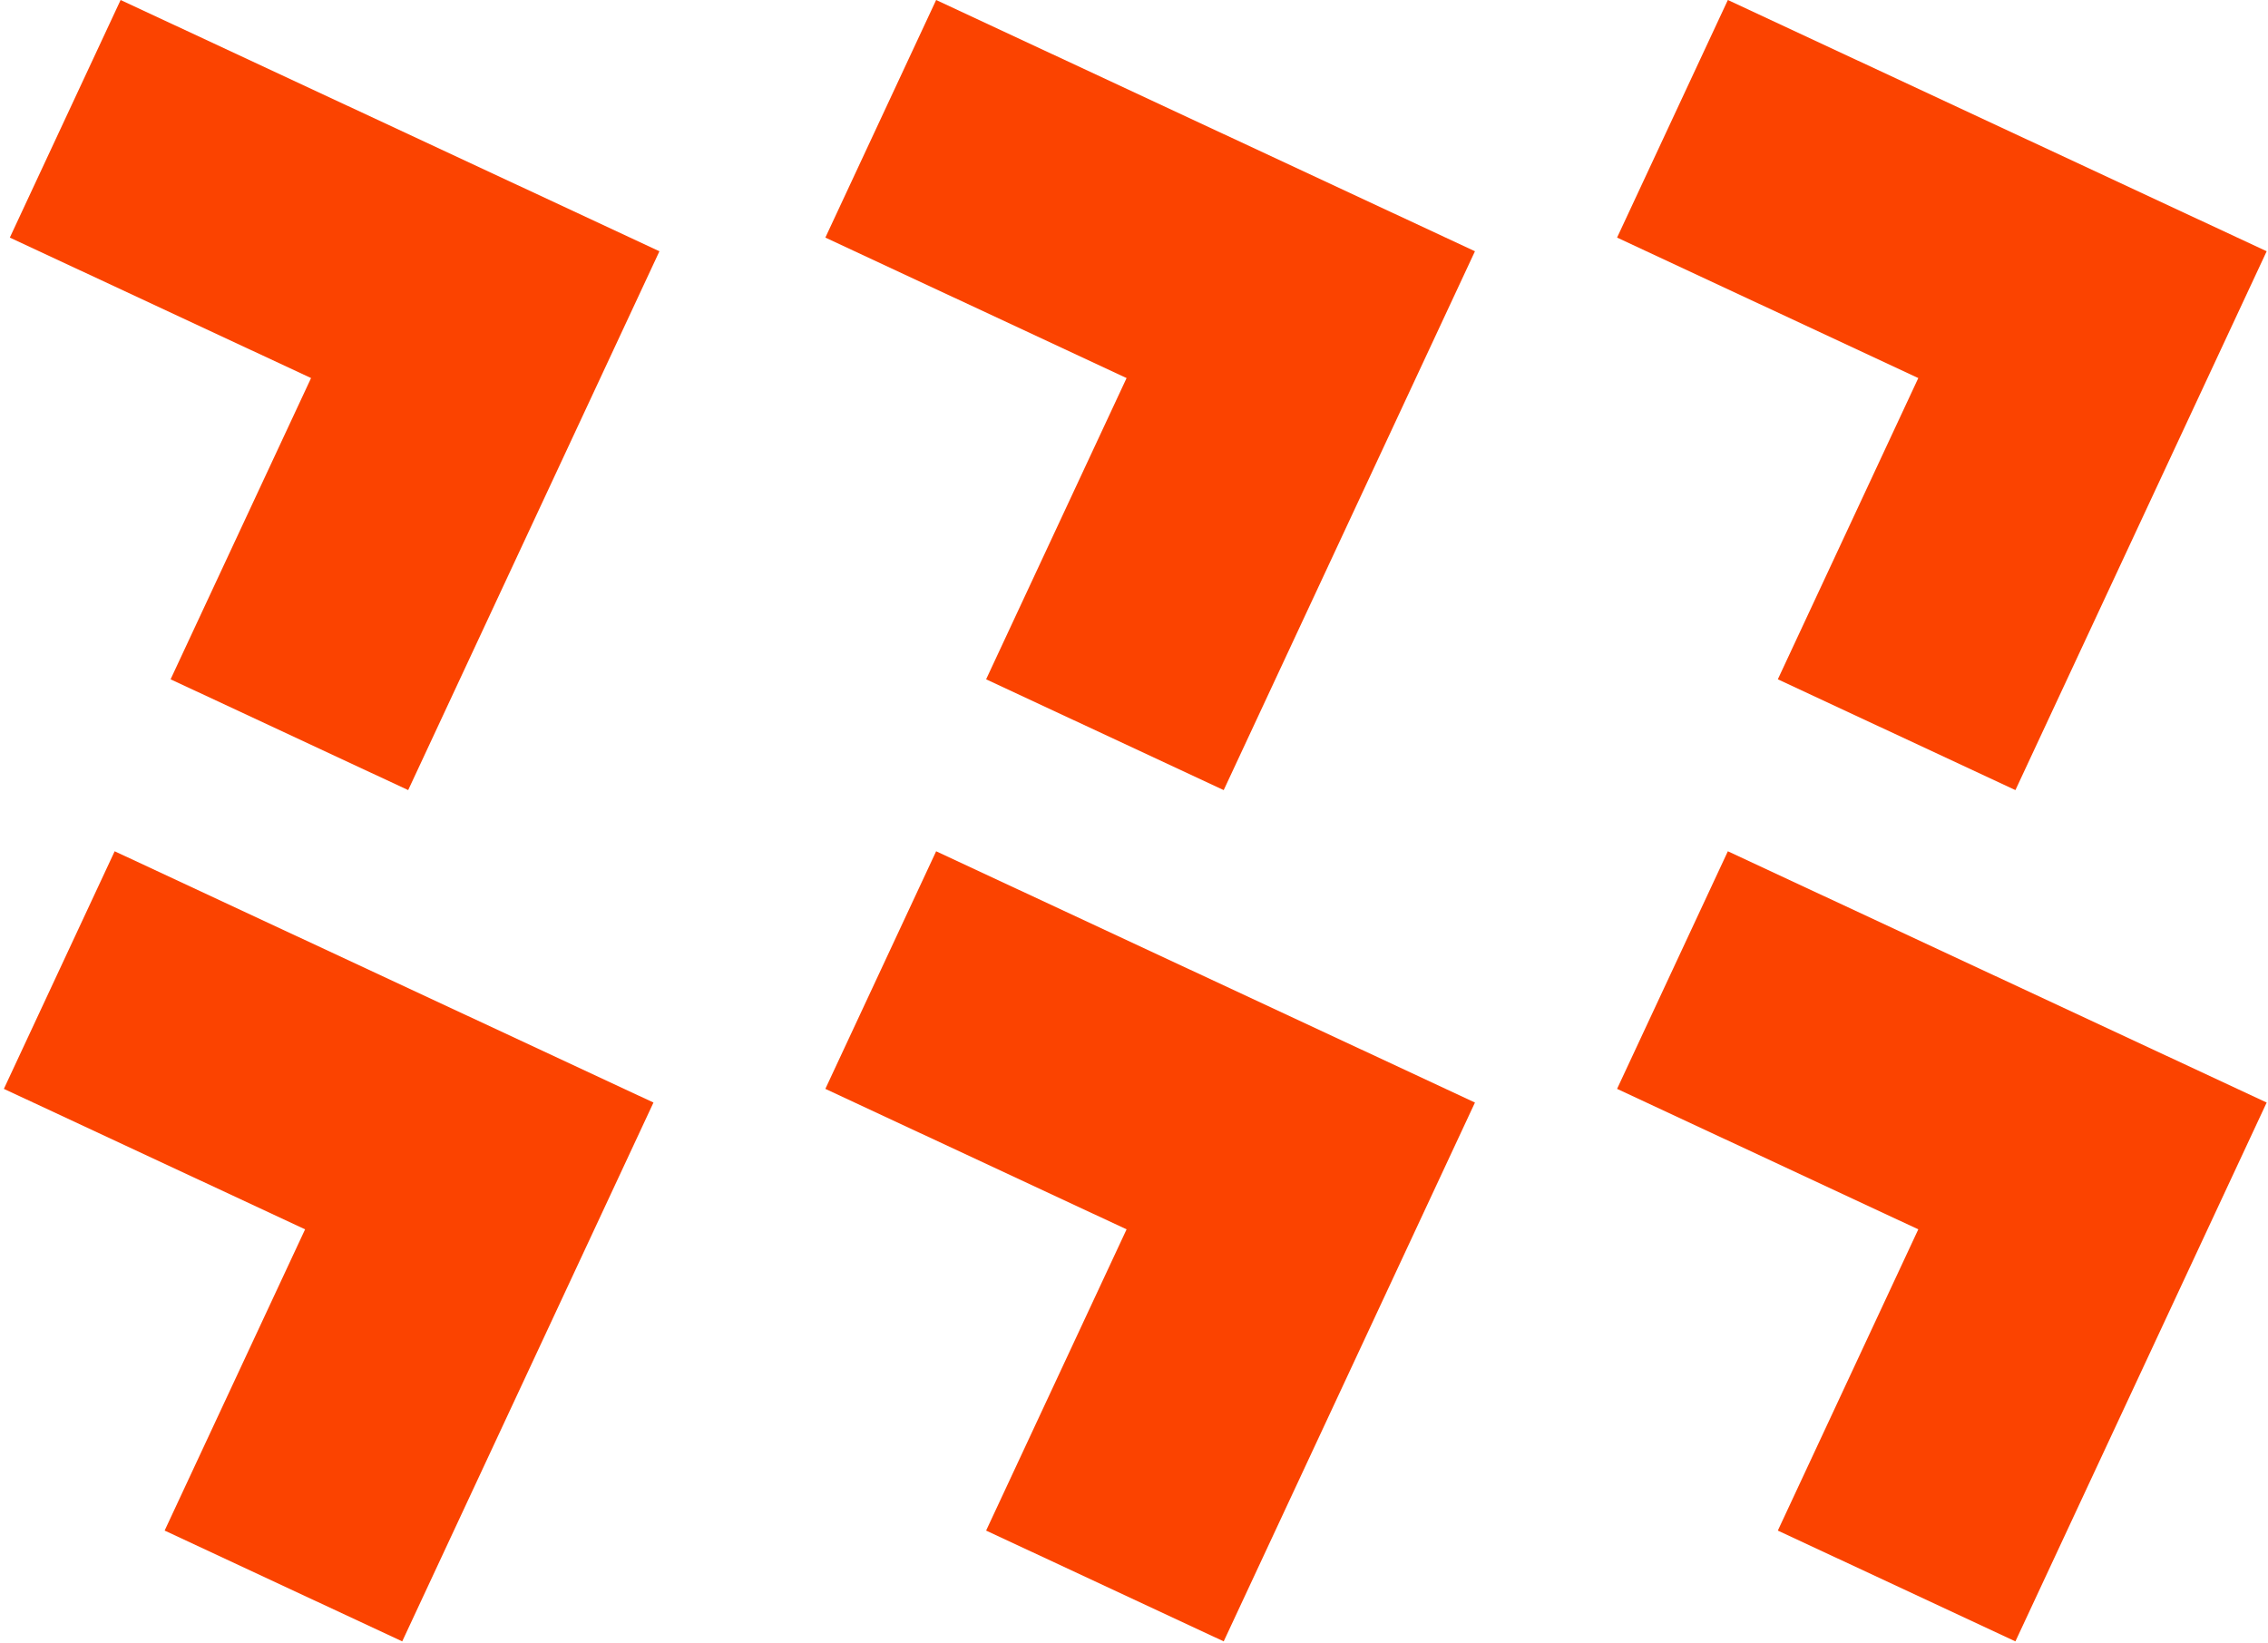 <svg width="381" height="276" viewBox="0 0 381 276" fill="none" xmlns="http://www.w3.org/2000/svg">
<path d="M20.262 1.8199e-09L1.651 39.911L52.254 63.508L28.657 114.111L68.569 132.723L110.777 42.208L20.262 1.8199e-09Z" fill="#FB4300"/>
<path d="M290.262 143L271.651 182.911L322.254 206.508L298.657 257.111L338.569 275.723L380.777 185.208L290.262 143Z" fill="#FB4300"/>
<path d="M157.262 143L138.651 182.911L189.254 206.508L165.657 257.111L205.569 275.723L247.777 185.208L157.262 143Z" fill="#FB4300"/>
<path d="M19.262 143L0.651 182.911L51.254 206.508L27.657 257.111L67.569 275.723L109.777 185.208L19.262 143Z" fill="#FB4300"/>
<path d="M290.262 0L271.651 39.911L322.254 63.508L298.657 114.111L338.569 132.723L380.777 42.208L290.262 0Z" fill="#FB4300"/>
<path d="M157.262 0L138.651 39.911L189.254 63.508L165.657 114.111L205.569 132.723L247.777 42.208L157.262 0Z" fill="#FB4300"/>
</svg>
